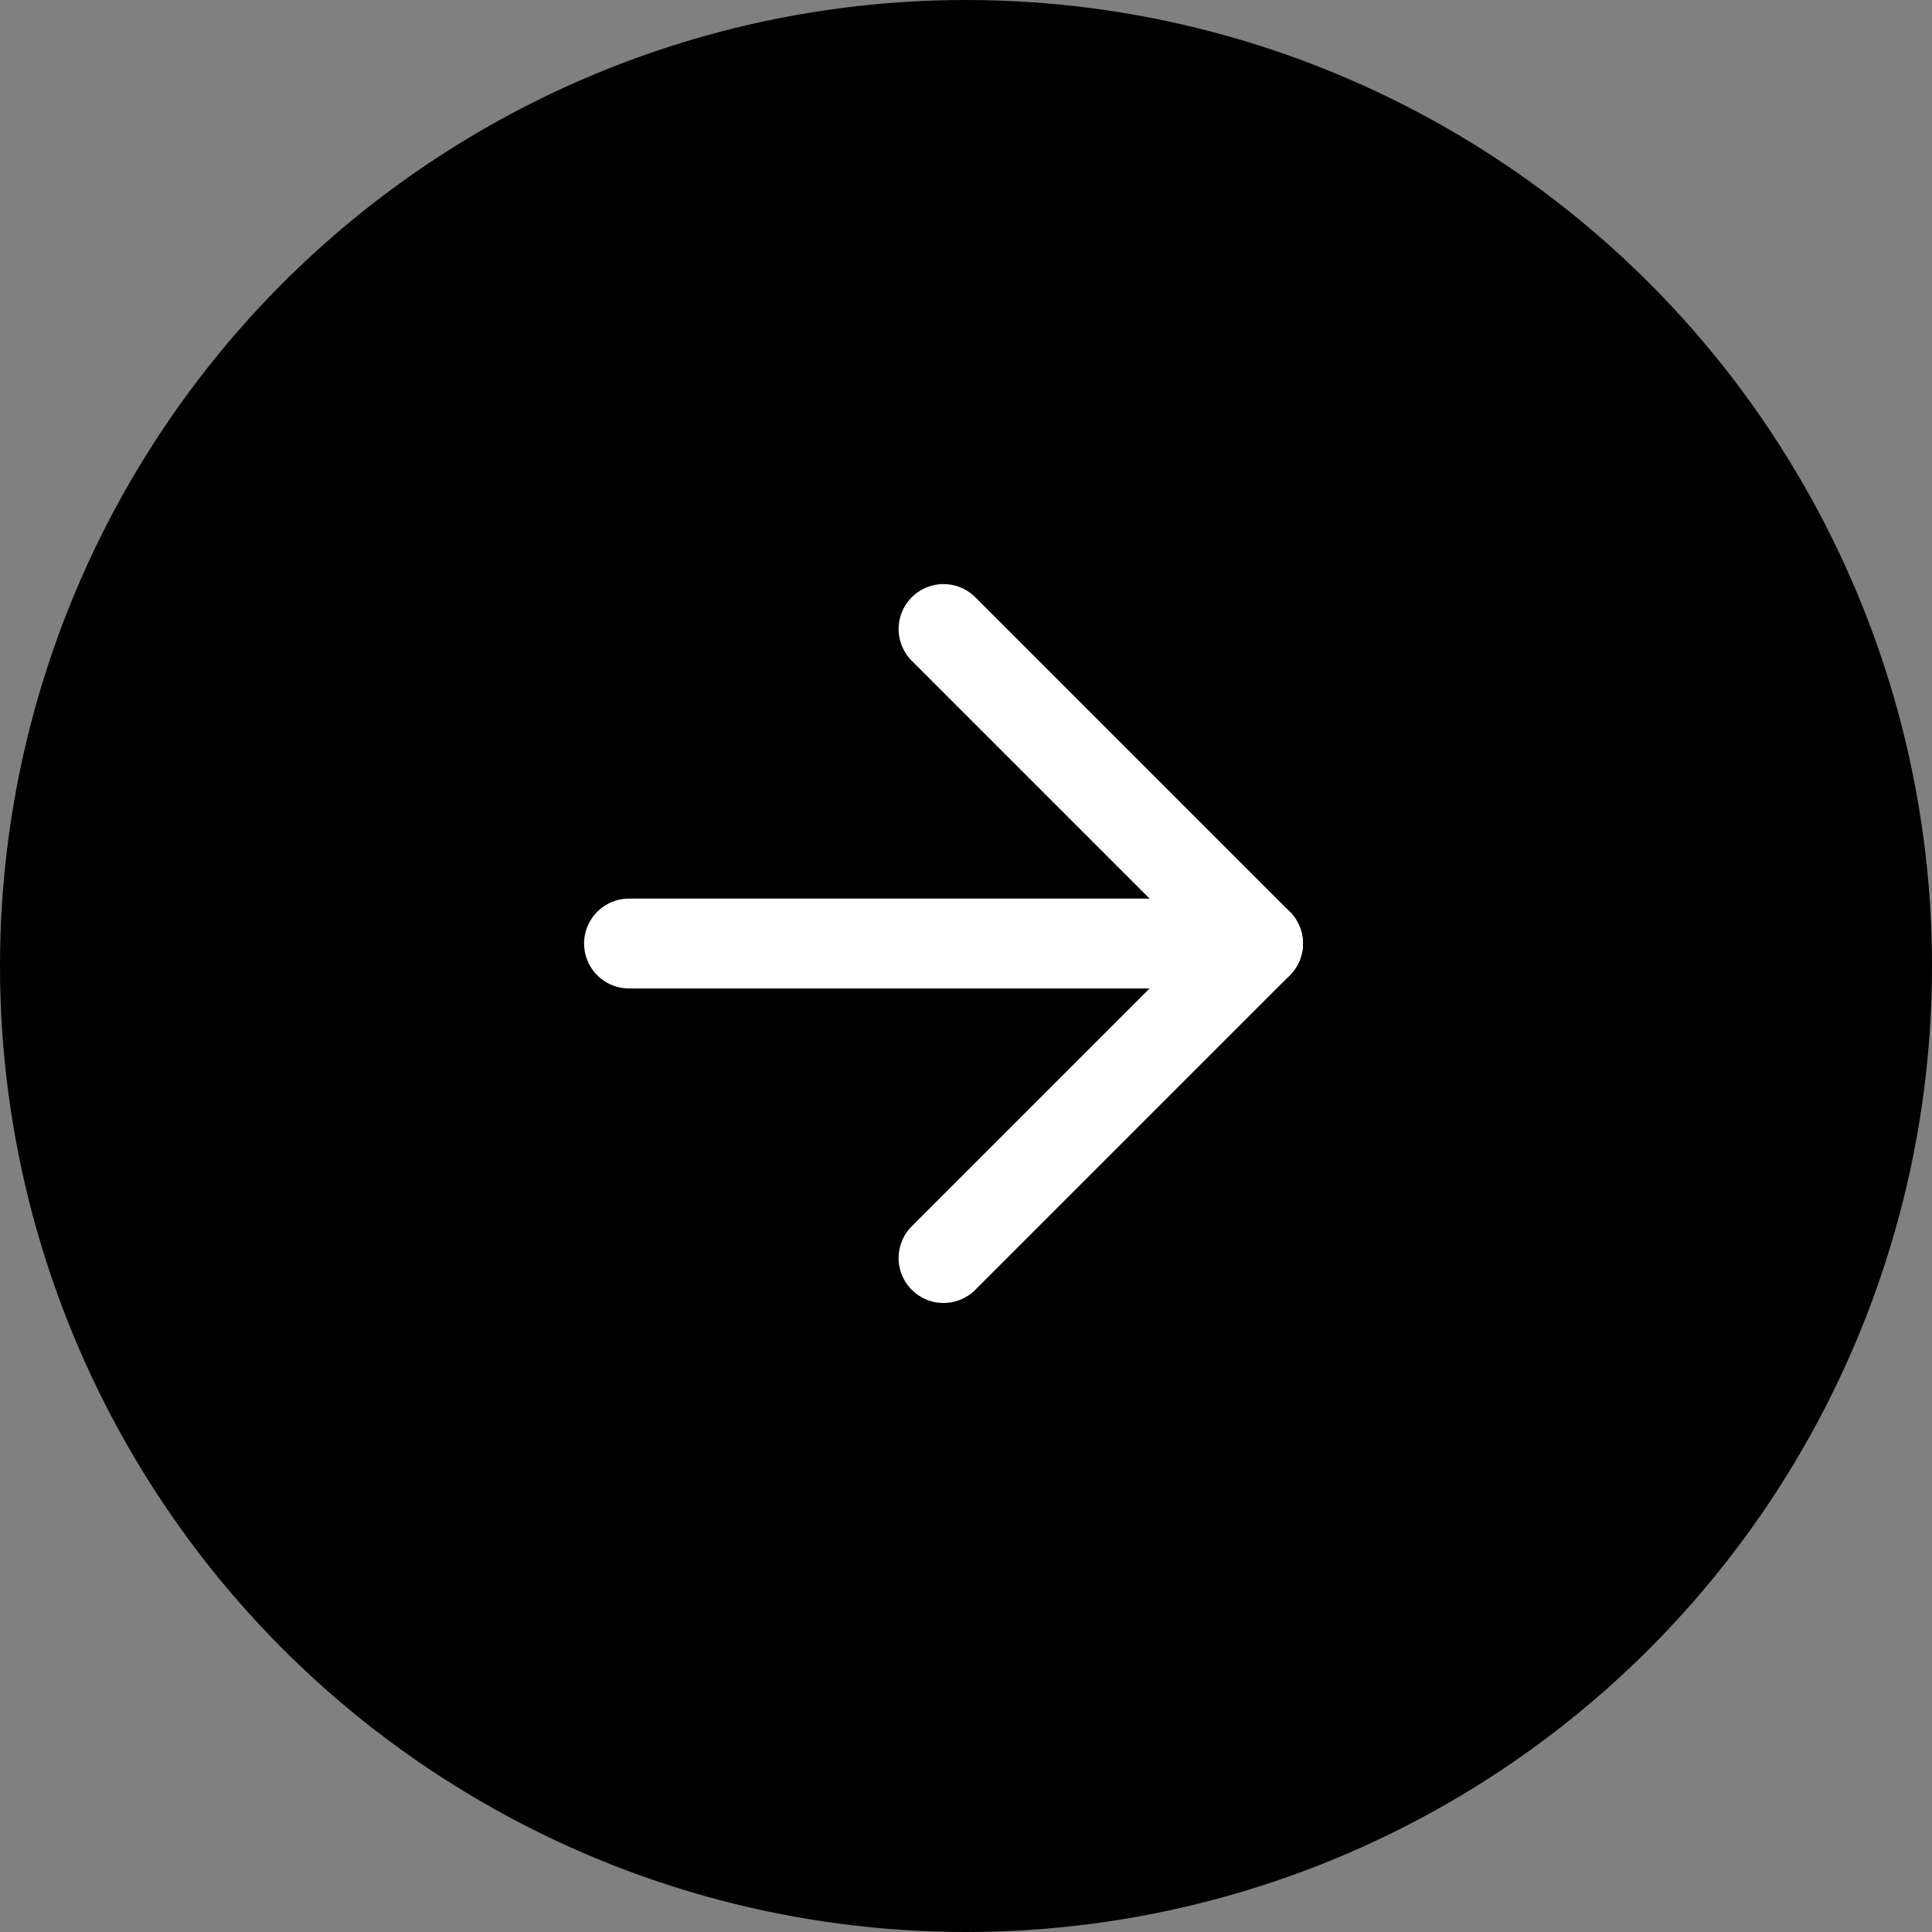 <svg width="43" height="43" viewBox="0 0 43 43" fill="none" xmlns="http://www.w3.org/2000/svg">
<rect x="0" y="0" width="43" height="43" fill="#808080" stroke="none"/>
<circle cx="21.5" cy="21.5" r="21.5" transform="rotate(-180 21.5 21.5)" fill="black"/>
<path d="M14 21L28 21" stroke="white" stroke-width="2" stroke-linecap="round" stroke-linejoin="round"/>
<path d="M21 14L28 21L21 28" stroke="white" stroke-width="2" stroke-linecap="round" stroke-linejoin="round"/>
</svg>
